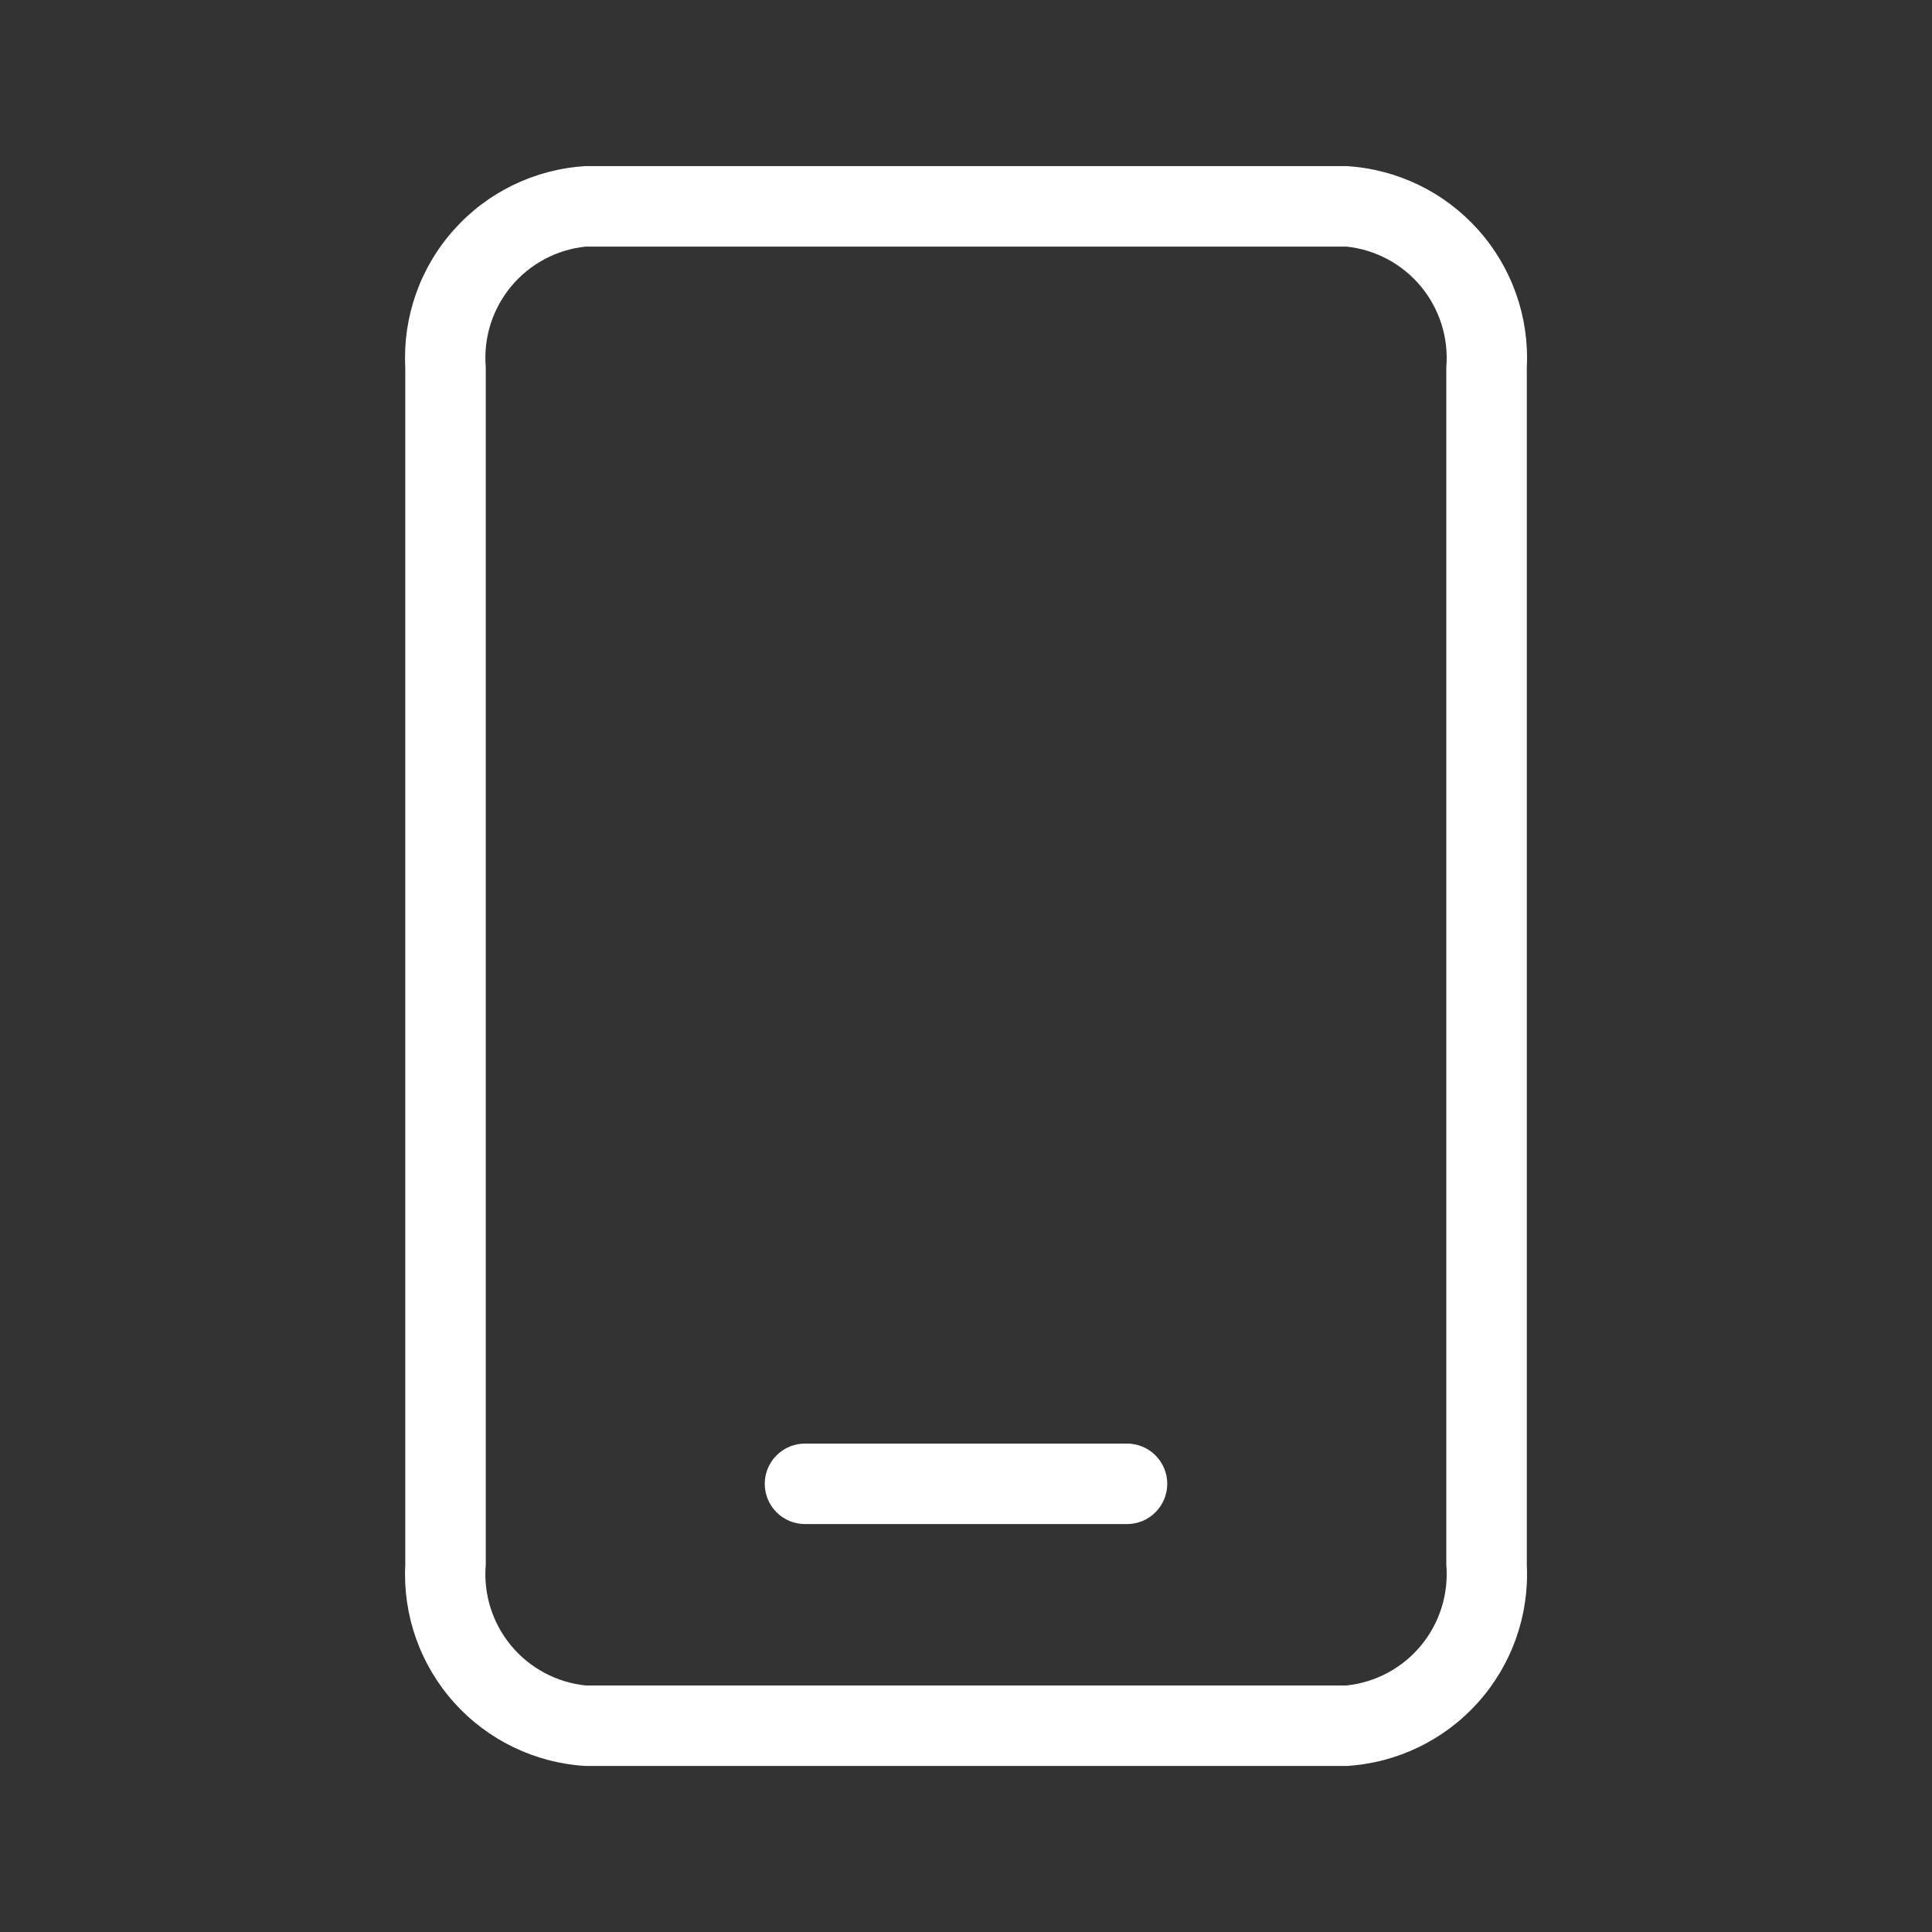 <svg width="48" height="48" viewBox="0 0 48 48" fill="none" xmlns="http://www.w3.org/2000/svg">
<rect x="0" y="0" width="48" height="48" fill="#333333" stroke="none"/>
<path d="M20 37.865H28C28.265 37.865 28.52 37.76 28.707 37.572C28.895 37.385 29 37.13 29 36.865C29 36.6 28.895 36.346 28.707 36.158C28.52 35.971 28.265 35.865 28 35.865H20C19.735 35.865 19.48 35.971 19.293 36.158C19.105 36.346 19 36.6 19 36.865C19 37.13 19.105 37.385 19.293 37.572C19.48 37.76 19.735 37.865 20 37.865Z" fill="#fff"/>
<path d="M33.455 43.875H14.547C13.292 43.8 12.117 43.233 11.279 42.296C10.44 41.36 10.005 40.13 10.069 38.875V9.127C10.005 7.872 10.44 6.642 11.279 5.706C12.117 4.769 13.292 4.202 14.547 4.127H33.455C34.709 4.202 35.884 4.769 36.722 5.706C37.561 6.642 37.996 7.872 37.933 9.127V38.875C37.996 40.13 37.561 41.36 36.722 42.296C35.884 43.233 34.709 43.8 33.455 43.875ZM14.547 6.127C13.823 6.203 13.159 6.56 12.695 7.121C12.232 7.682 12.007 8.402 12.069 9.127V38.875C12.007 39.6 12.232 40.32 12.695 40.881C13.159 41.442 13.823 41.798 14.547 41.875H33.455C34.178 41.798 34.843 41.442 35.306 40.881C35.769 40.32 35.994 39.6 35.933 38.875V9.127C35.994 8.402 35.769 7.682 35.306 7.121C34.843 6.56 34.178 6.203 33.455 6.127H14.547Z" fill="#fff"/>
</svg>

